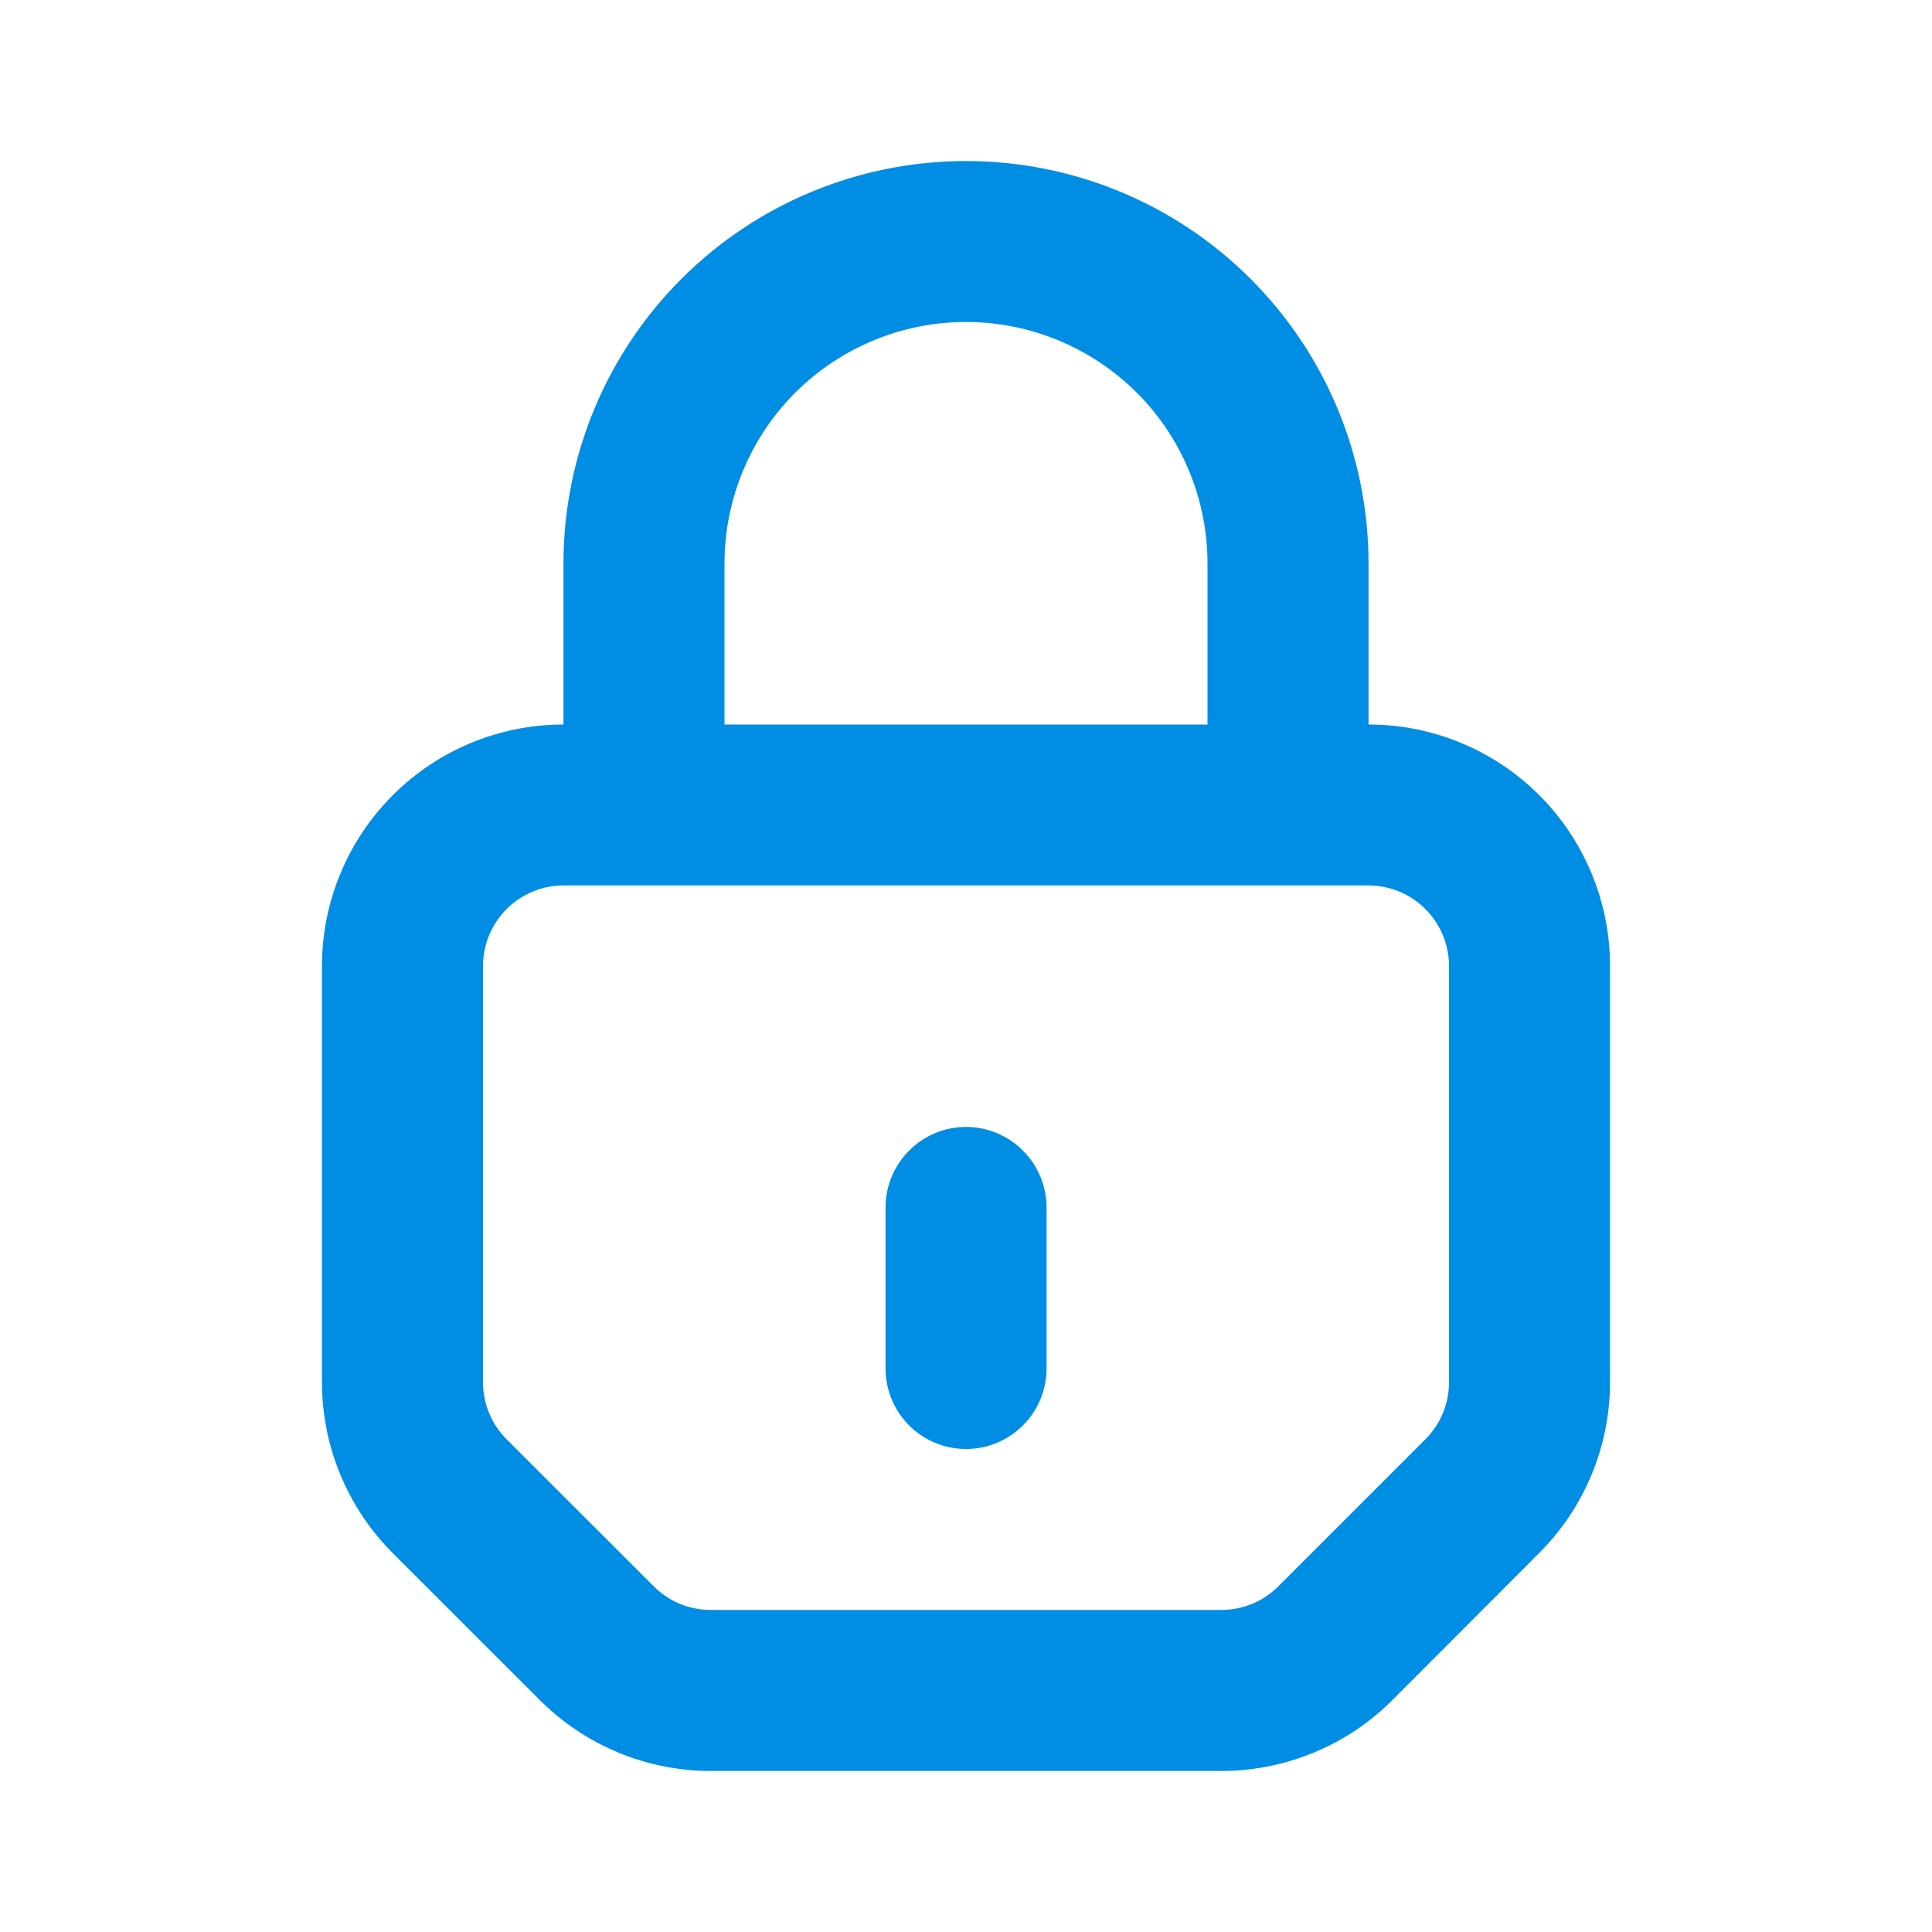 <svg width="20" height="20" viewBox="0 0 20 20" fill="none" xmlns="http://www.w3.org/2000/svg">
<g clip-path="url(#clip0_152_187)">
<path fill-rule="evenodd" clip-rule="evenodd" d="M5.833 5.833C5.833 4.728 6.272 3.668 7.054 2.887C7.835 2.105 8.895 1.667 10 1.667C11.105 1.667 12.165 2.105 12.946 2.887C13.728 3.668 14.167 4.728 14.167 5.833V7.5C14.83 7.5 15.466 7.763 15.935 8.232C16.403 8.701 16.667 9.337 16.667 10V14.31C16.666 14.973 16.403 15.608 15.934 16.076L14.411 17.602C13.942 18.07 13.306 18.333 12.643 18.333H7.357C6.694 18.333 6.059 18.069 5.59 17.601L4.065 16.077C3.597 15.608 3.333 14.973 3.333 14.31V10C3.333 9.337 3.597 8.701 4.066 8.232C4.535 7.763 5.17 7.5 5.833 7.5V5.833ZM5.833 9.166C5.612 9.166 5.401 9.254 5.244 9.411C5.088 9.567 5 9.779 5 10V14.31C5 14.531 5.088 14.743 5.244 14.899L6.768 16.422C6.924 16.579 7.136 16.666 7.357 16.666H12.643C12.864 16.666 13.076 16.579 13.233 16.422L14.756 14.899C14.912 14.743 15 14.531 15 14.31V10C15 9.779 14.912 9.567 14.756 9.411C14.6 9.254 14.388 9.166 14.167 9.166H5.833ZM12.5 7.5H7.5V5.833C7.5 5.17 7.764 4.534 8.232 4.065C8.701 3.597 9.337 3.333 10 3.333C10.663 3.333 11.299 3.597 11.768 4.065C12.237 4.534 12.5 5.17 12.5 5.833V7.5ZM10 11.666C10.221 11.666 10.433 11.754 10.589 11.911C10.746 12.067 10.834 12.279 10.834 12.5V14.166C10.834 14.387 10.746 14.6 10.589 14.756C10.433 14.912 10.221 15 10 15C9.779 15 9.567 14.912 9.411 14.756C9.255 14.6 9.167 14.387 9.167 14.166V12.5C9.167 12.279 9.255 12.067 9.411 11.911C9.567 11.754 9.779 11.666 10 11.666Z" fill="#008DE4"/>
</g>
<defs>
<clipPath id="clip0_152_187">
<rect width="20" height="20" fill="white"/>
</clipPath>
</defs>
</svg>
